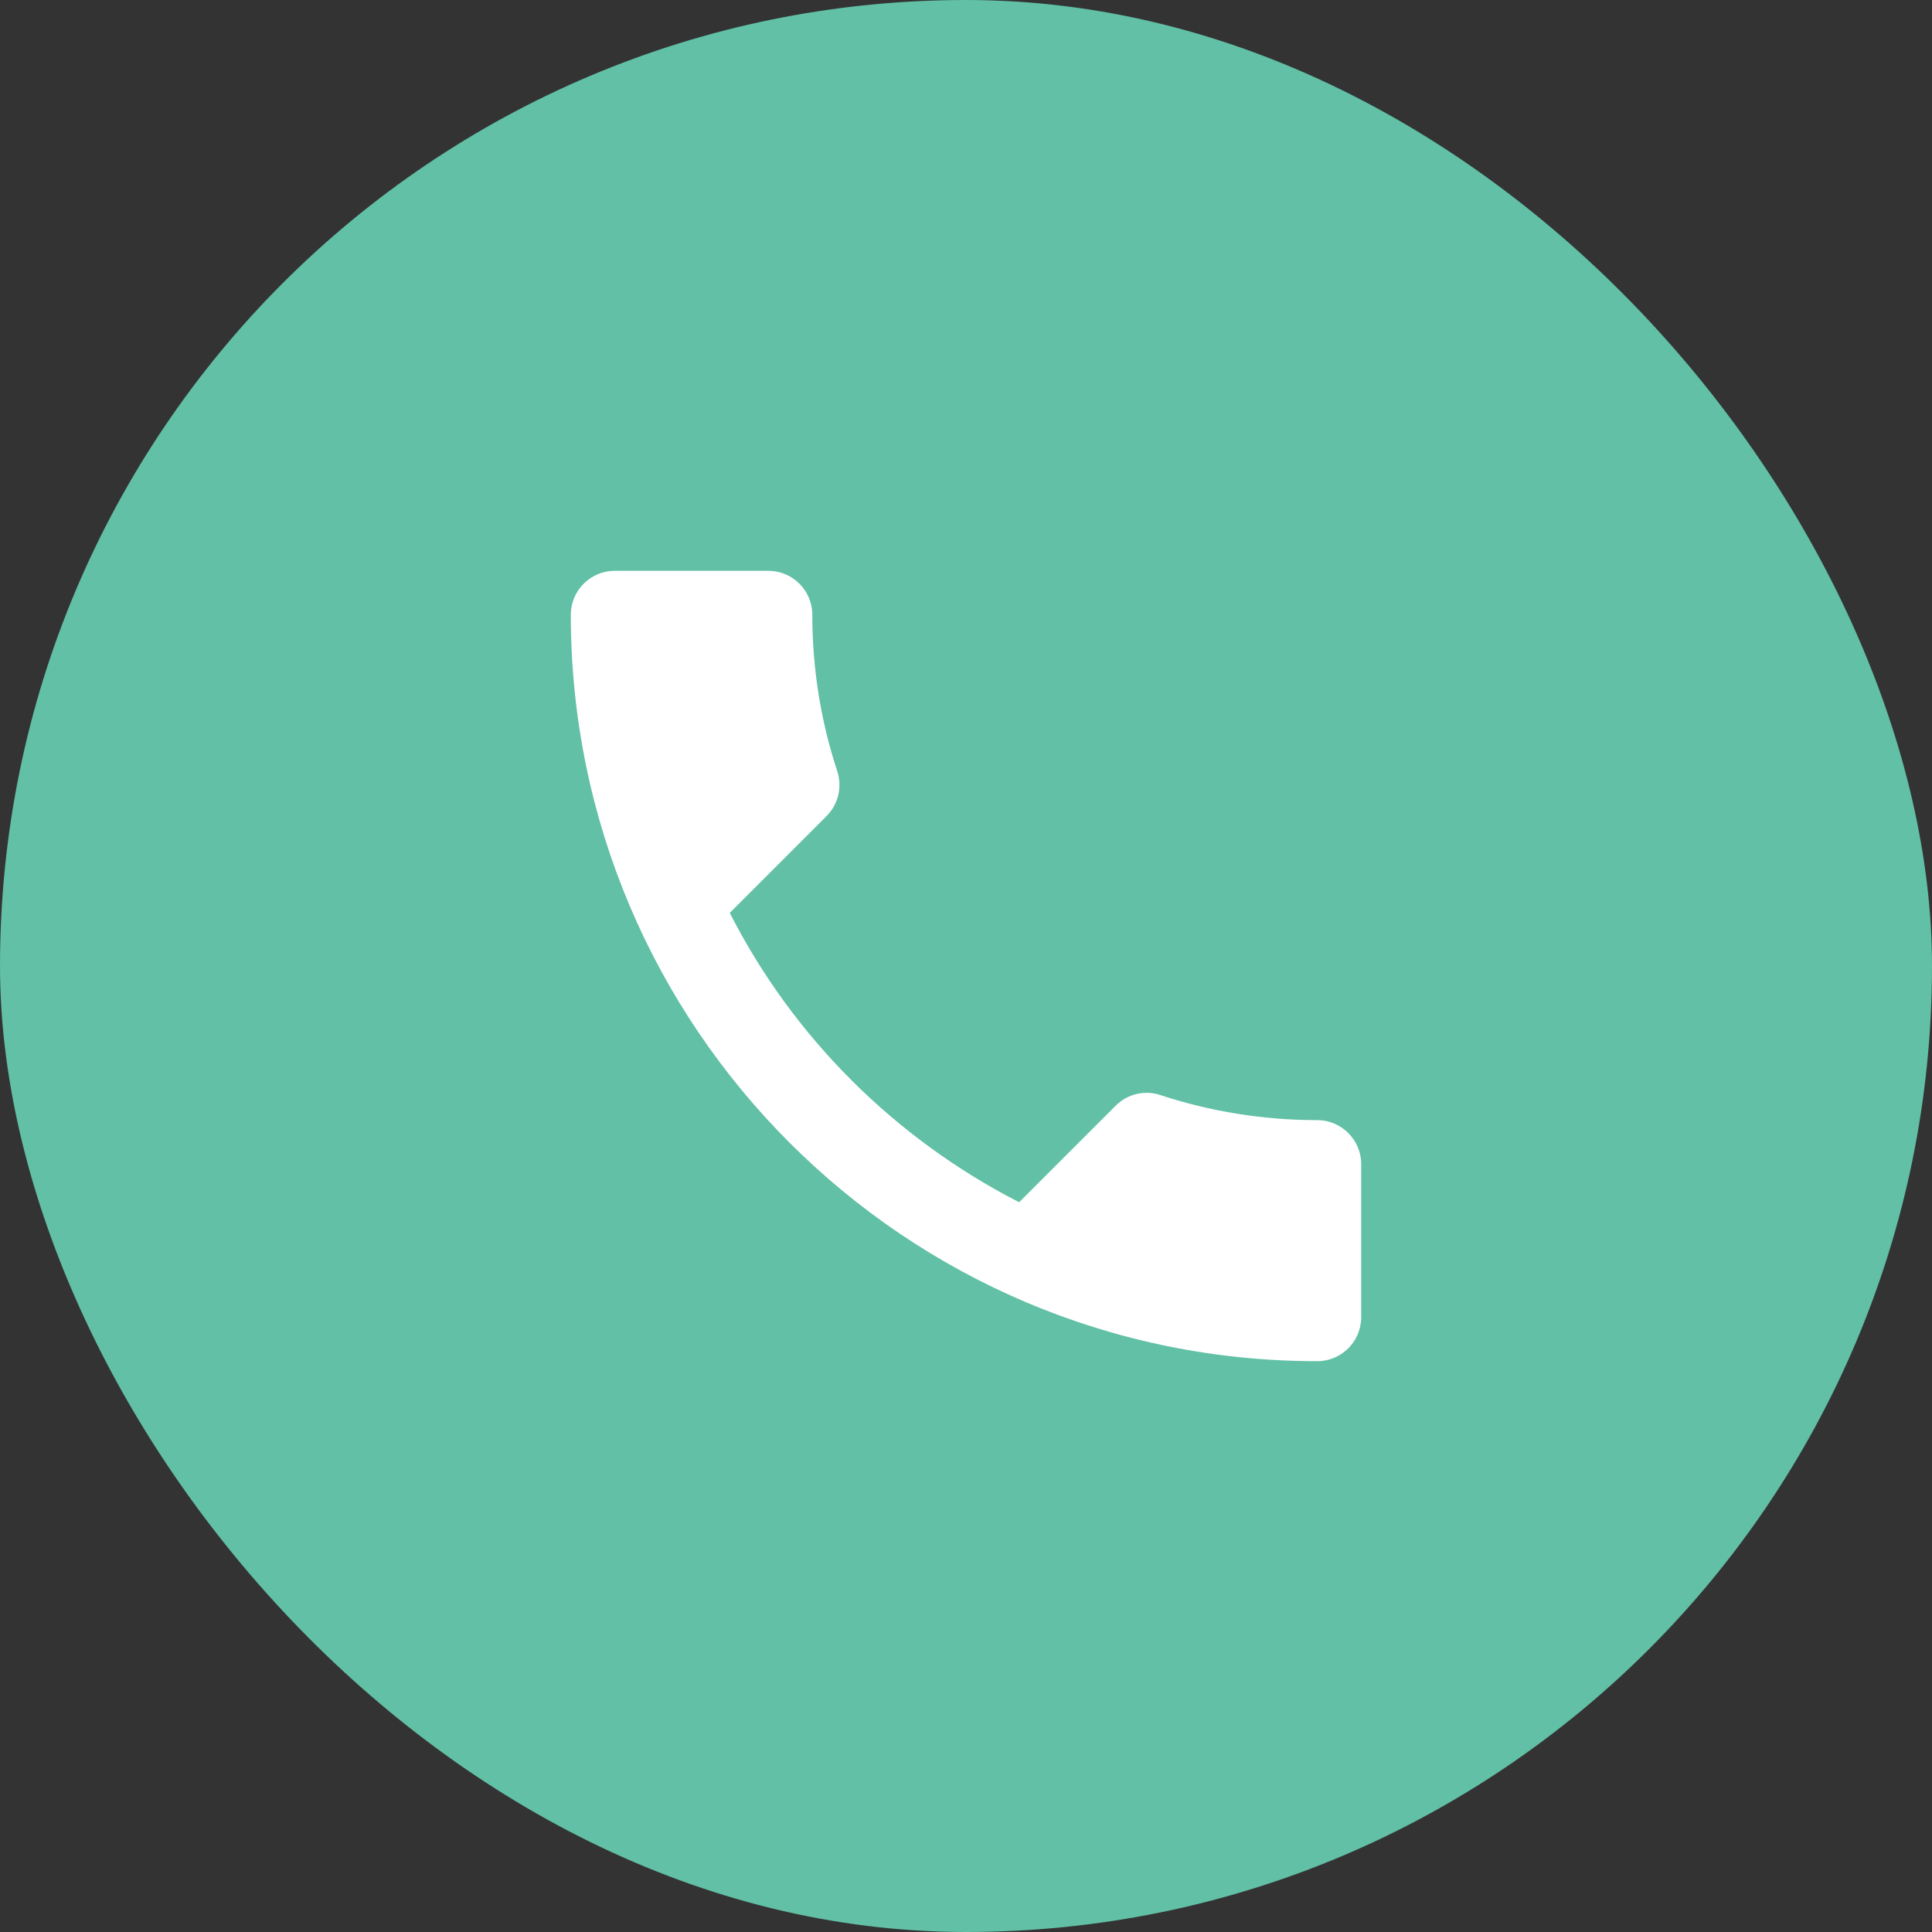 <svg width="40" height="40" viewBox="0 0 40 40" fill="none" xmlns="http://www.w3.org/2000/svg">
<rect x="0" y="0" width="40" height="40" fill="#333333" stroke="none"/>
<rect width="40" height="40" rx="20" fill="#61C0A5"/>
<path d="M15.109 18.9C16.418 21.473 18.527 23.573 21.1 24.891L23.1 22.891C23.346 22.645 23.709 22.564 24.027 22.673C25.046 23.009 26.146 23.191 27.273 23.191C27.773 23.191 28.182 23.6 28.182 24.1V27.273C28.182 27.773 27.773 28.182 27.273 28.182C18.736 28.182 11.818 21.264 11.818 12.727C11.818 12.227 12.227 11.818 12.727 11.818H15.909C16.409 11.818 16.818 12.227 16.818 12.727C16.818 13.864 17 14.954 17.337 15.973C17.436 16.291 17.364 16.645 17.109 16.9L15.109 18.9Z" fill="white"/>
</svg>
